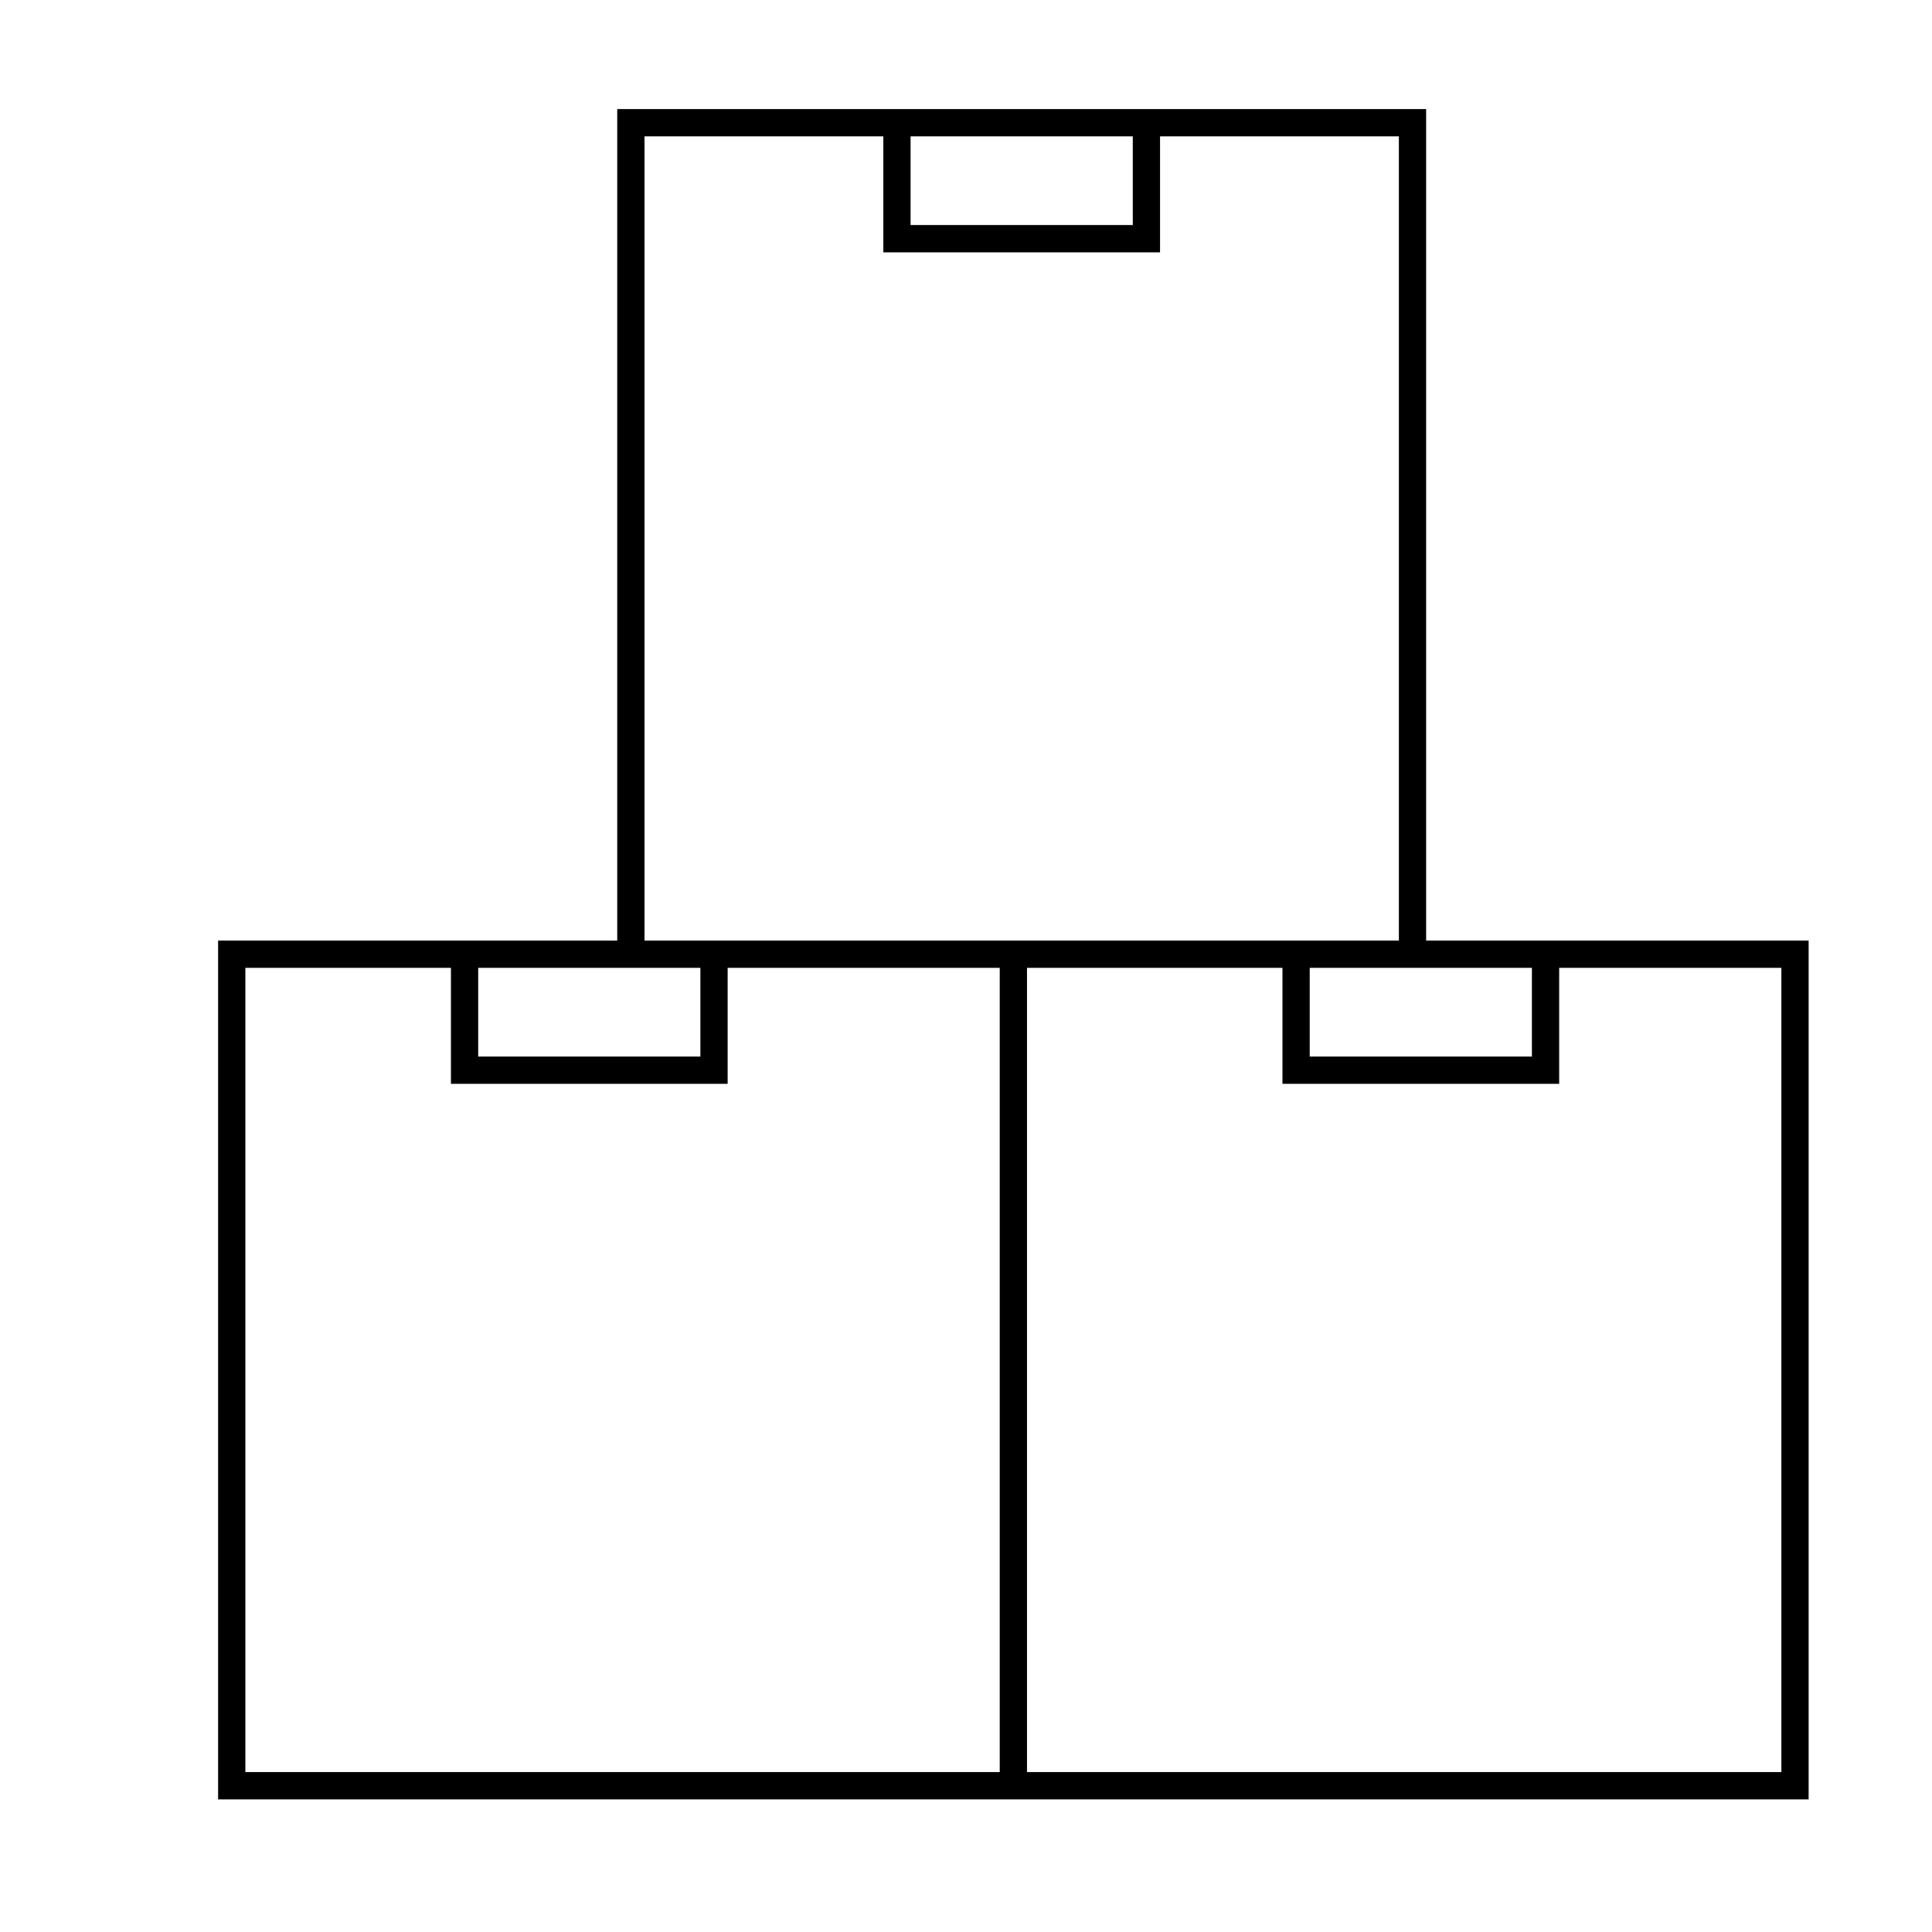 <?xml version="1.0" encoding="utf-8"?>
<!-- Generator: Adobe Illustrator 26.0.1, SVG Export Plug-In . SVG Version: 6.00 Build 0)  -->
<svg version="1.1" id="Ebene_1" xmlns="http://www.w3.org/2000/svg" xmlns:xlink="http://www.w3.org/1999/xlink" x="0px" y="0px"
	 viewBox="0 0 141.73 141.73" style="enable-background:new 0 0 141.73 141.73;" xml:space="preserve">
<path d="M114.38,69h-9.76V8H85.1H64.8H45.28v61h-12.2H16v63h57.34h2h57.34V69H114.38z M96.08,71h8.54h7.76v6.51h-16.3V71z M83.1,10
	v6.51H66.8V10H83.1z M47.28,10H64.8v8.51h20.3V10h17.52v59h-8.54H75.34h-2H53.38h-6.1V10z M35.08,71h10.2h6.1v6.51h-16.3V71z
	 M73.34,130H18V71h15.08v8.51h20.3V71h19.96V130z M130.67,130H75.34V71h18.74v8.51h20.3V71h16.3V130z"/>
</svg>
